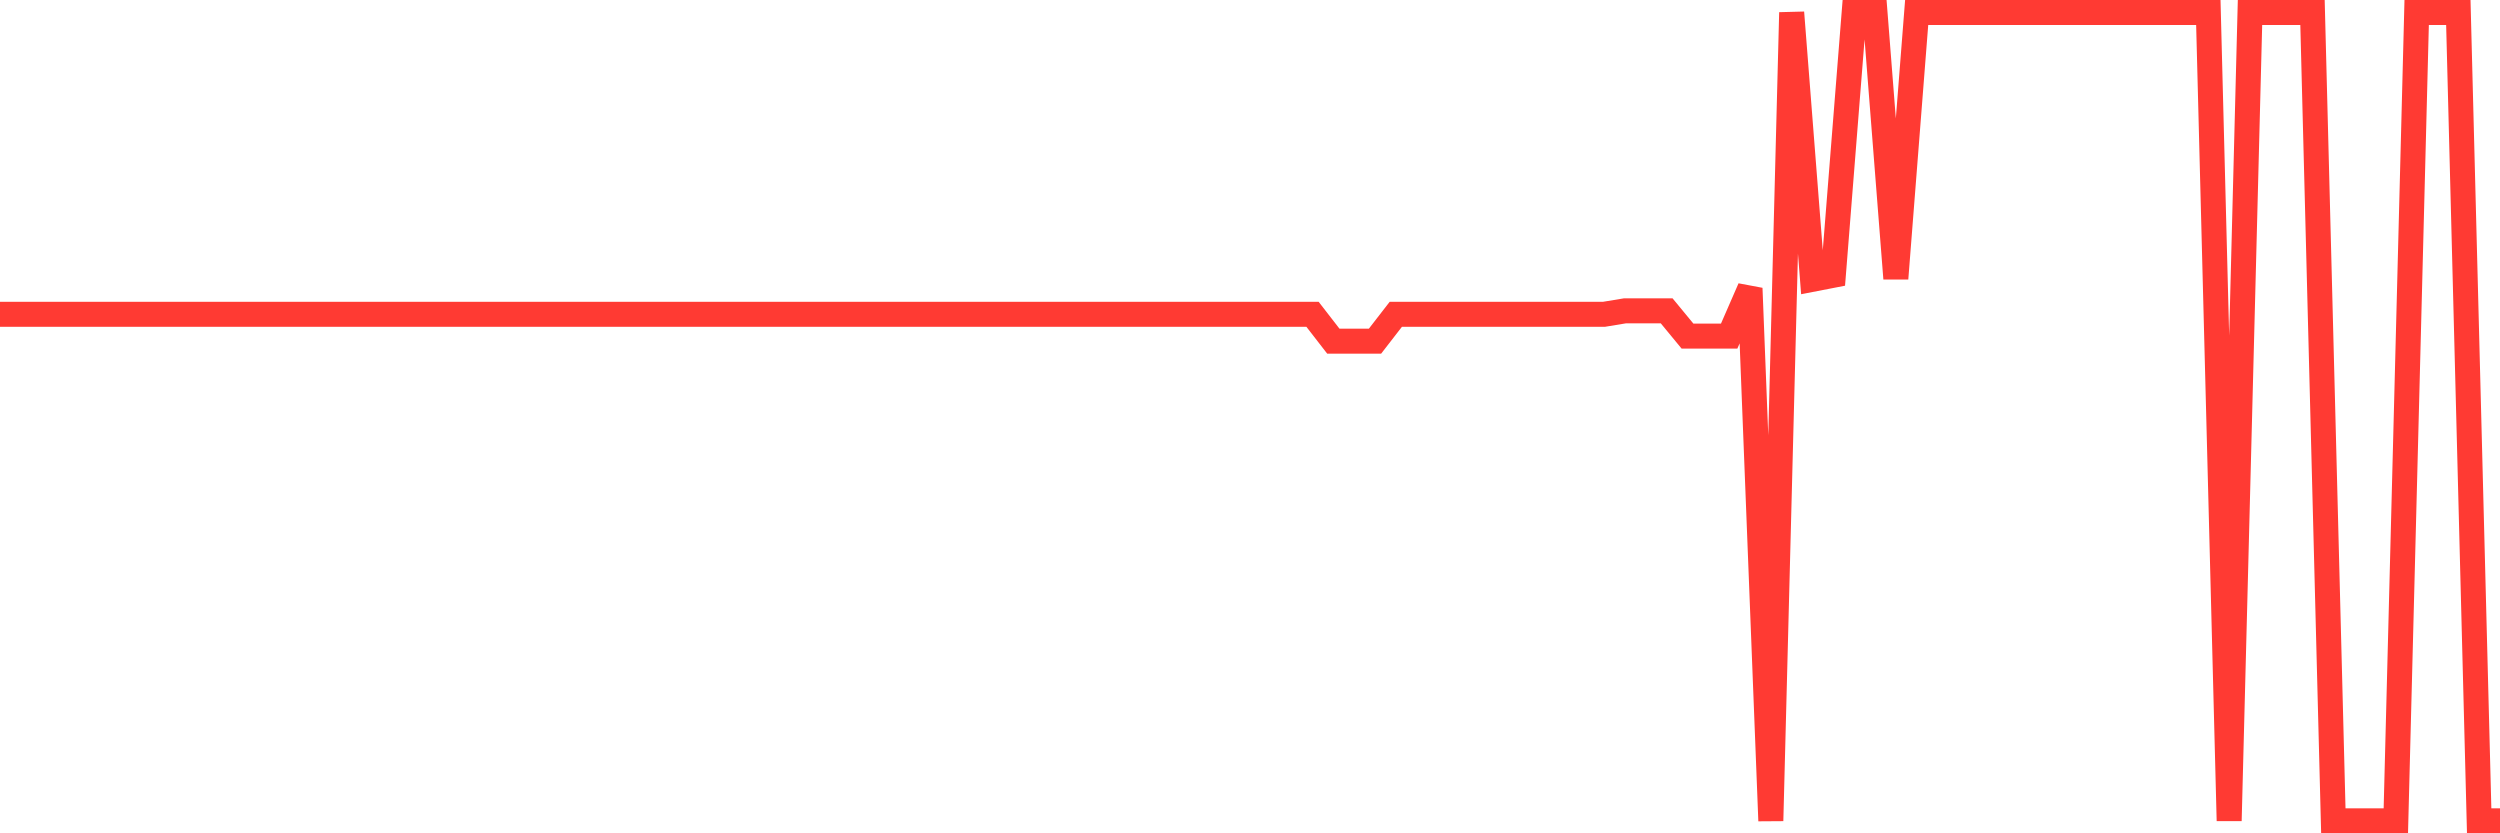 <svg
  xmlns="http://www.w3.org/2000/svg"
  xmlns:xlink="http://www.w3.org/1999/xlink"
  width="120"
  height="40"
  viewBox="0 0 120 40"
  preserveAspectRatio="none"
>
  <polyline
    points="0,15.085 1,15.085 2,15.085 3,15.085 4,15.085 5,15.085 6,15.085 7,15.085 8,15.085 9,15.085 10,15.085 11,15.085 12,15.085 13,15.085 14,15.085 15,15.085 16,15.085 17,15.085 18,15.085 19,15.085 20,15.085 21,15.085 22,15.085 23,15.085 24,15.085 25,15.085 26,15.085 27,15.085 28,15.085 29,15.085 30,15.085 31,15.085 32,15.085 33,15.085 34,15.085 35,15.085 36,15.085 37,15.085 38,15.085 39,15.085 40,15.085 41,15.085 42,15.085 43,15.085 44,15.085 45,15.085 46,15.085 47,15.085 48,15.085 49,15.085 50,15.085 51,15.085 52,15.085 53,15.085 54,15.085 55,15.085 56,15.085 57,15.085 58,15.085 59,15.085 60,15.085 61,15.085 62,15.085 63,15.085 64,16.376 65,16.376 66,16.376 67,15.085 68,15.085 69,15.085 70,15.085 71,15.085 72,15.085 73,15.085 74,15.085 75,15.085 76,15.085 77,15.085 78,14.92 79,14.92 80,14.92 81,16.133 82,16.133 83,16.133 84,13.838 85,39.4 86,0.6 87,13.406 88,13.212 89,0.6 90,0.6 91,13.37 92,0.6 93,0.6 94,0.6 95,0.6 96,0.6 97,0.6 98,0.6 99,0.6 100,0.6 101,0.6 102,0.6 103,0.6 104,0.6 105,0.6 106,0.6 107,39.4 108,0.6 109,0.6 110,0.6 111,0.6 112,39.4 113,39.4 114,39.4 115,39.4 116,0.6 117,0.6 118,0.6 119,39.4 120,39.4"
    fill="none"
    stroke="#ff3a33"
    stroke-width="1.2"
  >
  </polyline>
</svg>